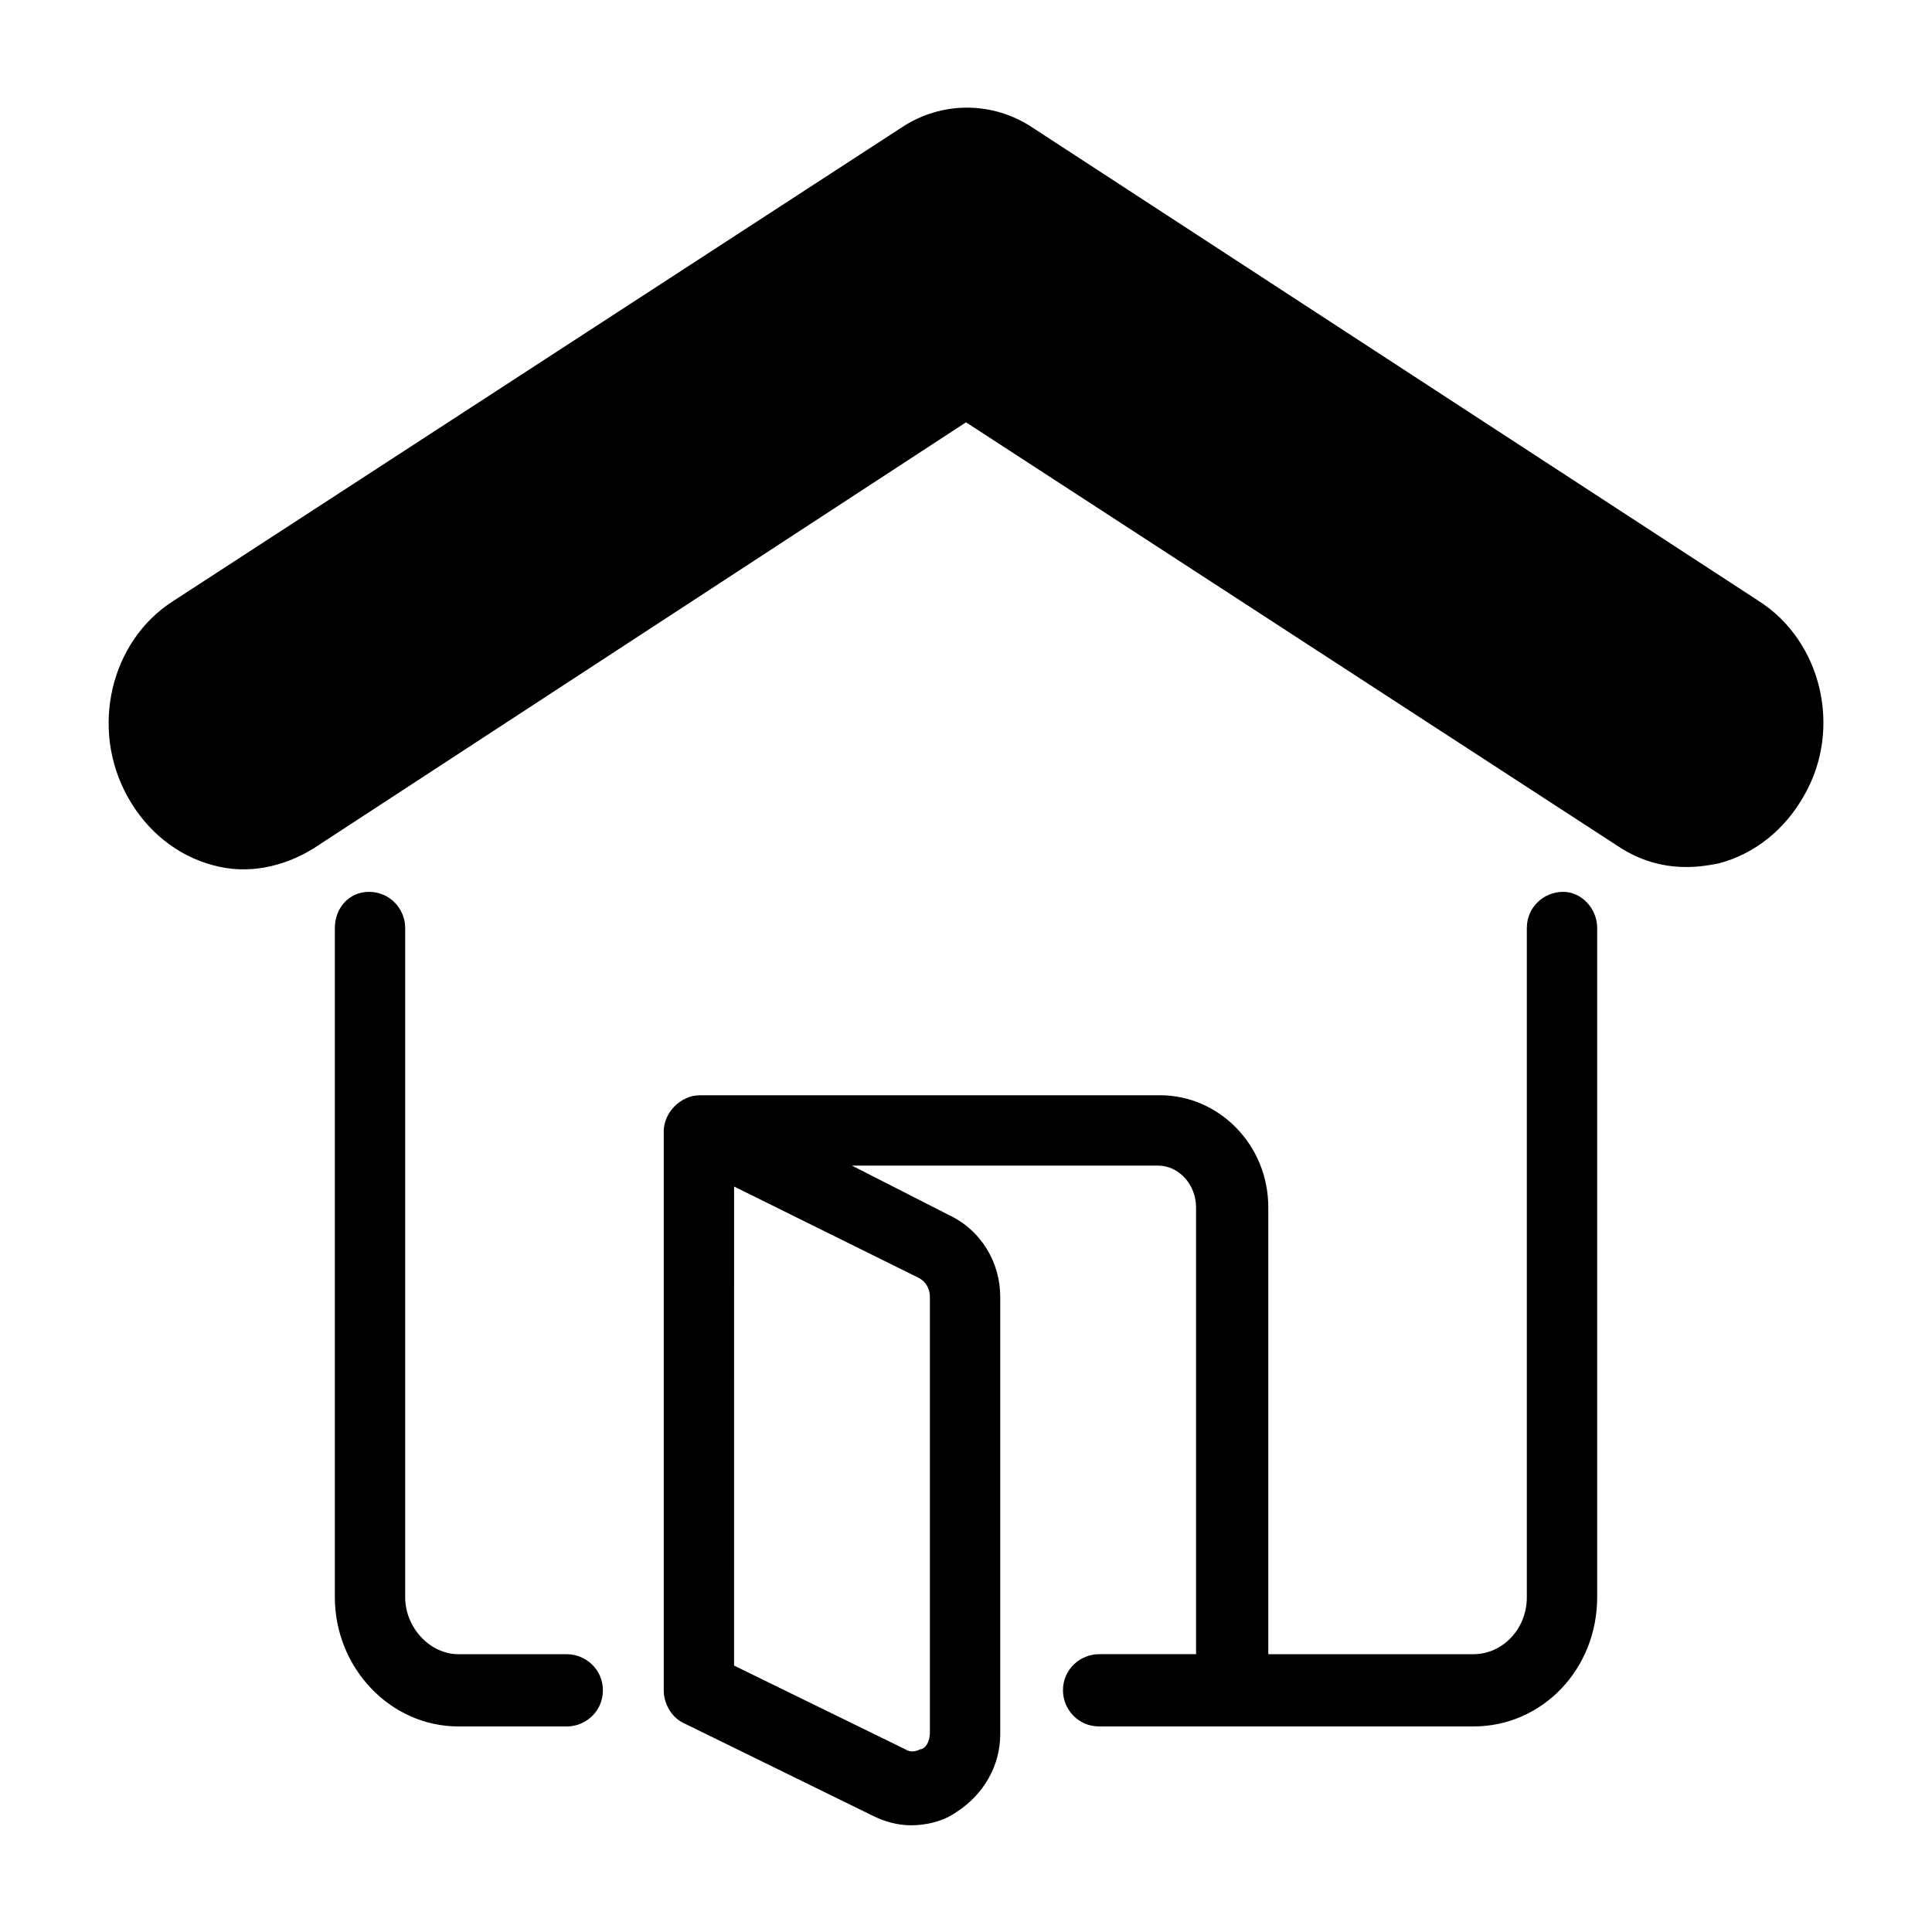 <?xml version="1.0" encoding="UTF-8"?>
<!-- The Best Svg Icon site in the world: iconSvg.co, Visit us! https://iconsvg.co -->
<svg fill="#000000" width="800px" height="800px" version="1.1" viewBox="144 144 512 512" xmlns="http://www.w3.org/2000/svg">
 <g>
  <path d="m294.2 582.38h-28.719c-7.559 0-14.105-7.055-14.105-15.113v-177.34c0-5.039-4.031-9.574-9.574-9.574-5.539 0.004-9.066 4.535-9.066 9.574v177.34c0 18.641 14.609 34.258 32.746 34.258l28.719 0.004c5.039 0 9.574-4.031 9.574-9.574-0.004-5.543-4.535-9.57-9.574-9.57z"/>
  <path d="m558.2 380.35c-5.039 0-9.574 4.031-9.574 9.574v177.34c0 8.566-6.551 15.113-14.105 15.113h-54.41v-118.4c0-16.625-13.098-29.727-28.719-29.727l-121.92 0.004c-5.039 0-9.574 4.535-9.574 9.574v148.12c0 3.527 2.016 7.055 5.039 8.566l50.383 24.688c3.023 1.512 6.551 2.519 10.078 2.519 4.031 0 8.566-1.008 12.09-3.527 7.055-4.535 11.586-12.09 11.586-20.656v-115.88c0-9.07-5.039-17.633-13.602-21.664l-25.695-13.098h81.113c5.543 0 10.078 5.039 10.078 11.082v118.39l-25.695 0.004c-5.039 0-9.574 4.031-9.574 9.574 0 5.039 4.031 9.574 9.574 9.574h99.25c18.137 0 32.746-15.113 32.746-34.258v-177.35c0-5.039-4.027-9.57-9.066-9.57zm-167.77 107.31v115.37c0 3.023-1.512 4.535-2.519 4.535-1.008 0.504-2.519 1.008-4.031 0l-45.344-22.168 0.004-126.96 48.871 24.184c2.012 1.008 3.019 3.019 3.019 5.035z"/>
  <path d="m610.09 303.27-192.45-125.45c-10.578-7.055-24.184-7.055-34.762 0l-192.96 125.45c-16.625 10.582-22.168 33.758-12.09 51.895 5.039 9.07 13.098 15.617 22.672 18.137 9.07 2.519 18.641 0.504 26.703-4.535l172.8-112.85 172.81 112.35c12.09 8.062 23.68 5.039 26.703 4.535 9.574-2.519 17.633-9.07 22.672-18.137 10.07-17.633 4.527-40.809-12.098-51.391z"/>
 </g>
</svg>